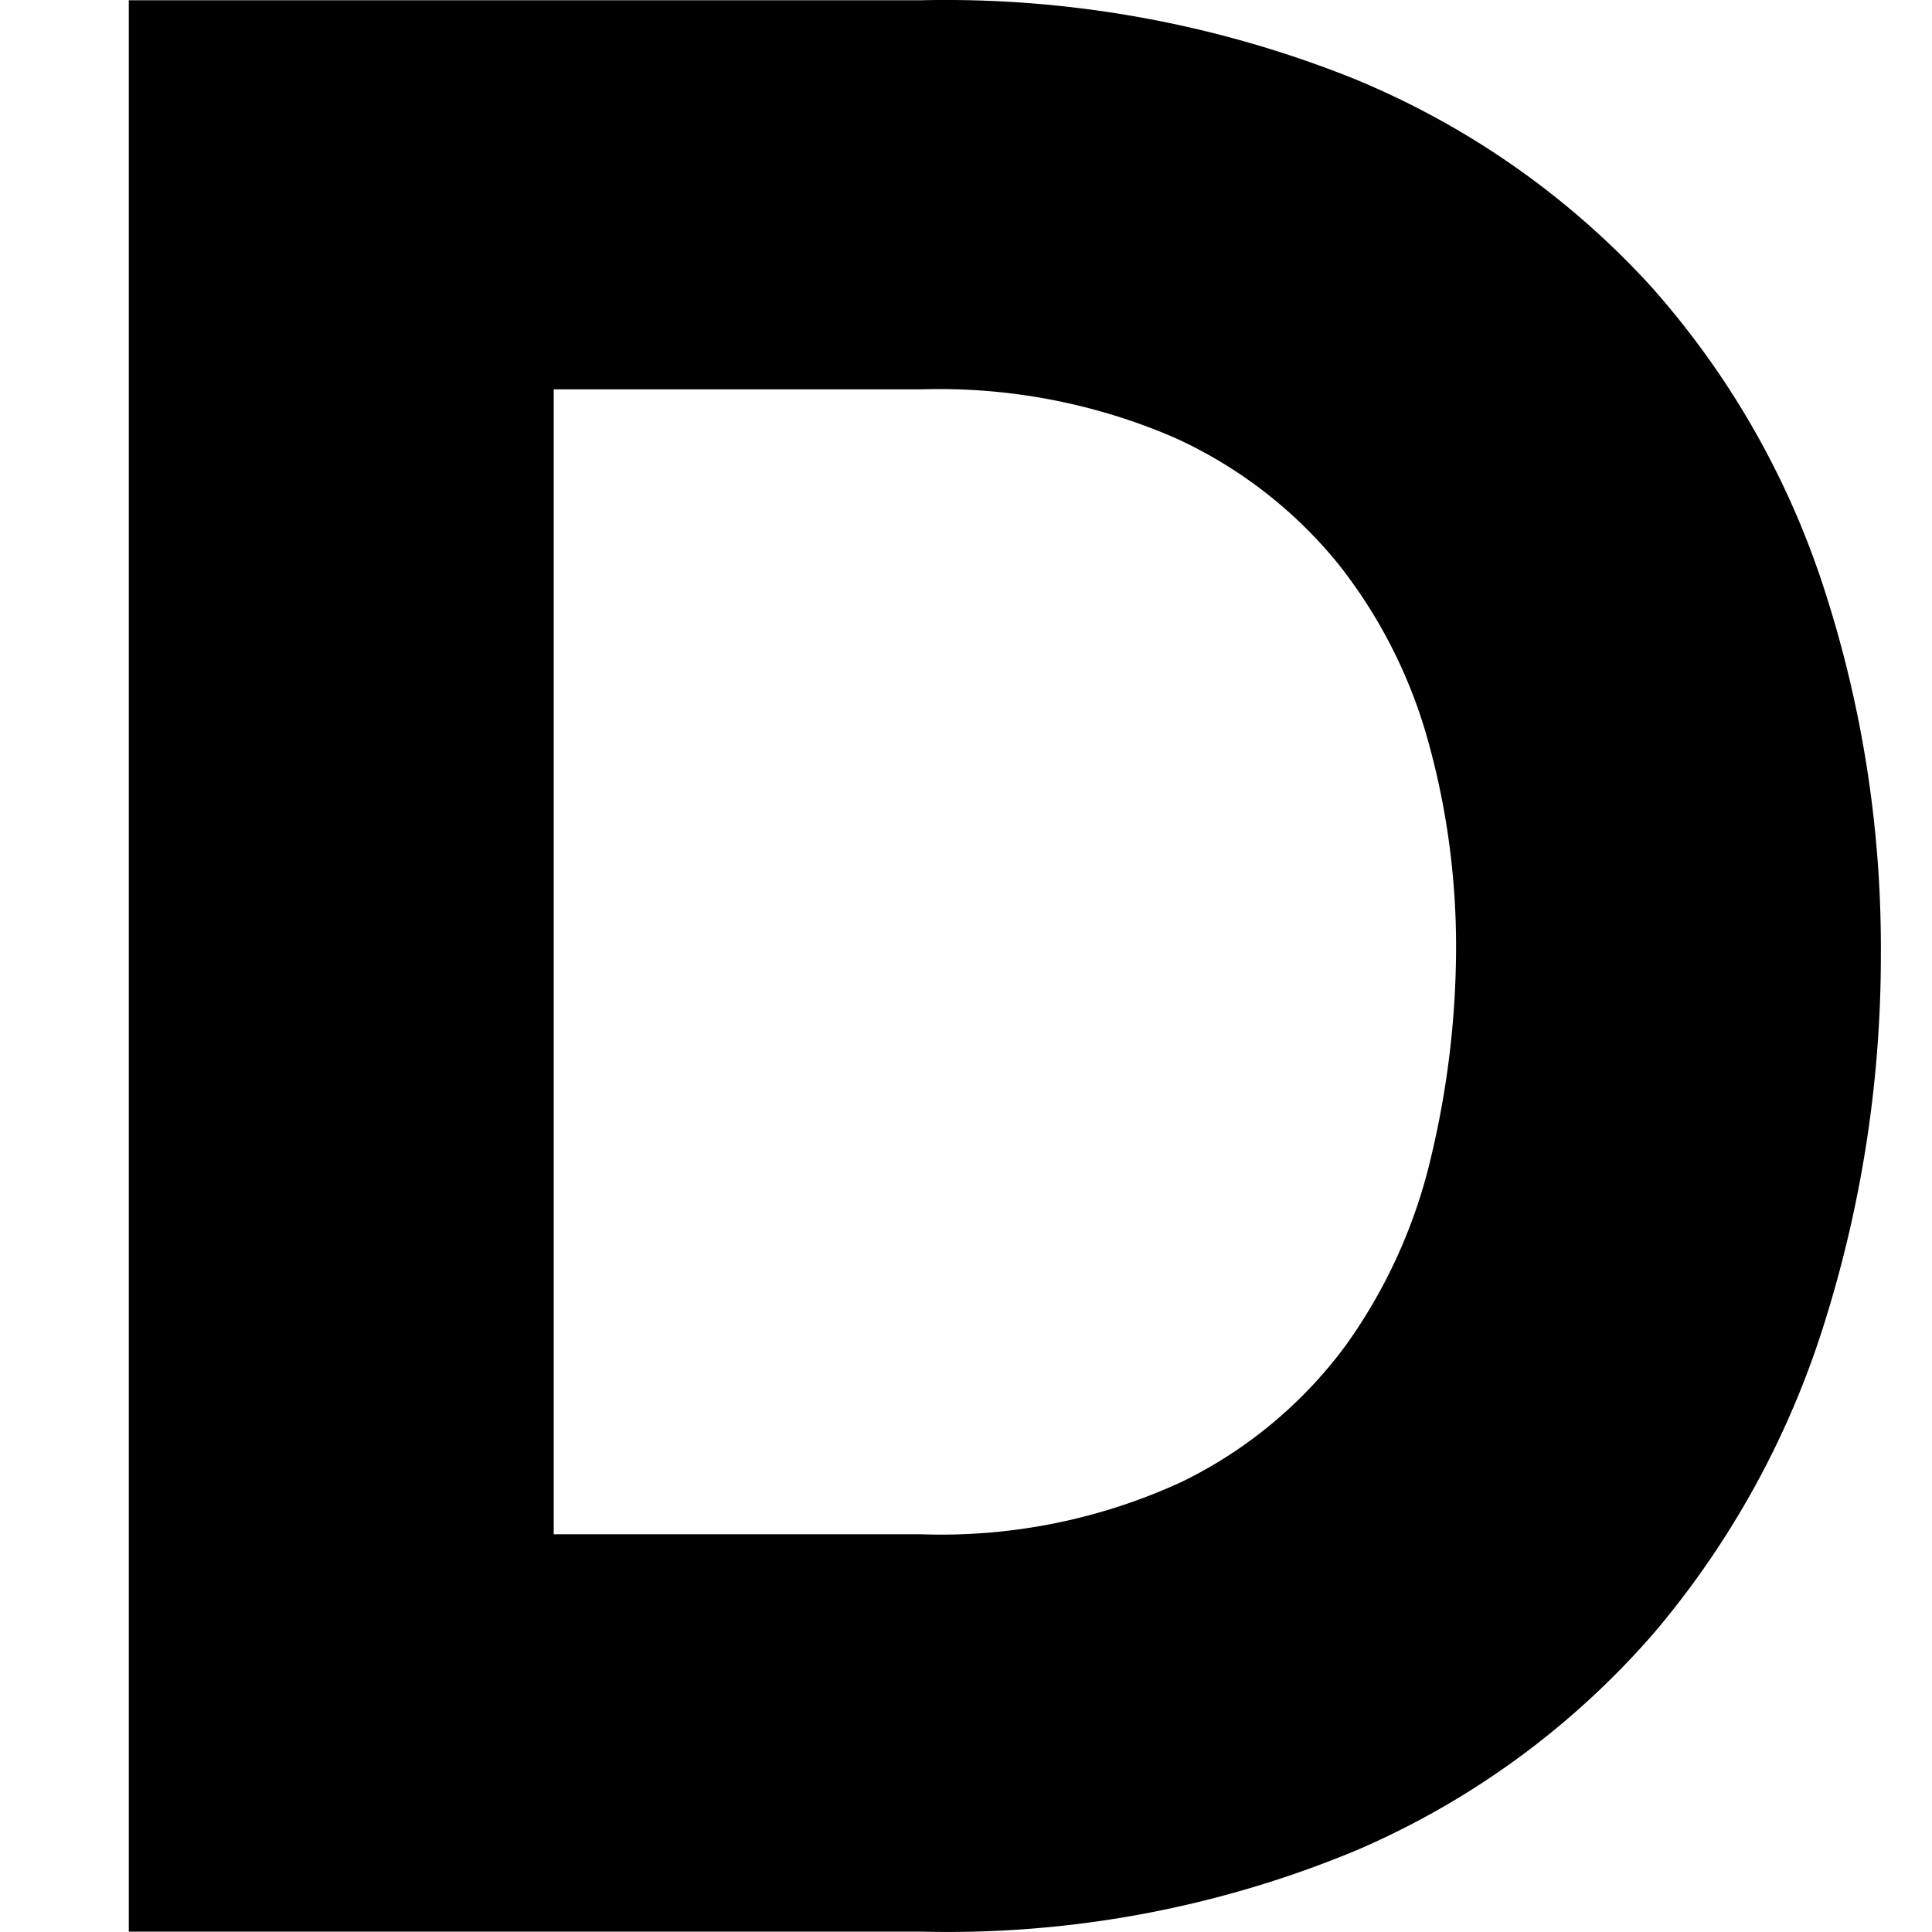 <svg width="15" height="15" fill="none" xmlns="http://www.w3.org/2000/svg"><path d="M7.149.002a8.522 8.522 0 0 1 3.34.6c.886.36 1.68.912 2.325 1.617a6.56 6.56 0 0 1 1.35 2.357c.295.91.443 1.86.439 2.817a9.5 9.5 0 0 1-.429 2.849 6.9 6.9 0 0 1-1.328 2.431 6.401 6.401 0 0 1-2.313 1.692 8.253 8.253 0 0 1-3.384.632H1V.002h6.149Zm-2.85 11.91h2.85a4.46 4.46 0 0 0 2.024-.406 3.465 3.465 0 0 0 1.275-1.06c.316-.44.542-.94.664-1.468a7.04 7.04 0 0 0 .193-1.628c0-.535-.071-1.069-.214-1.585a3.883 3.883 0 0 0-.697-1.382 3.494 3.494 0 0 0-1.275-.985 4.604 4.604 0 0 0-1.97-.375h-2.85v8.89Z" fill="#000"/></svg>